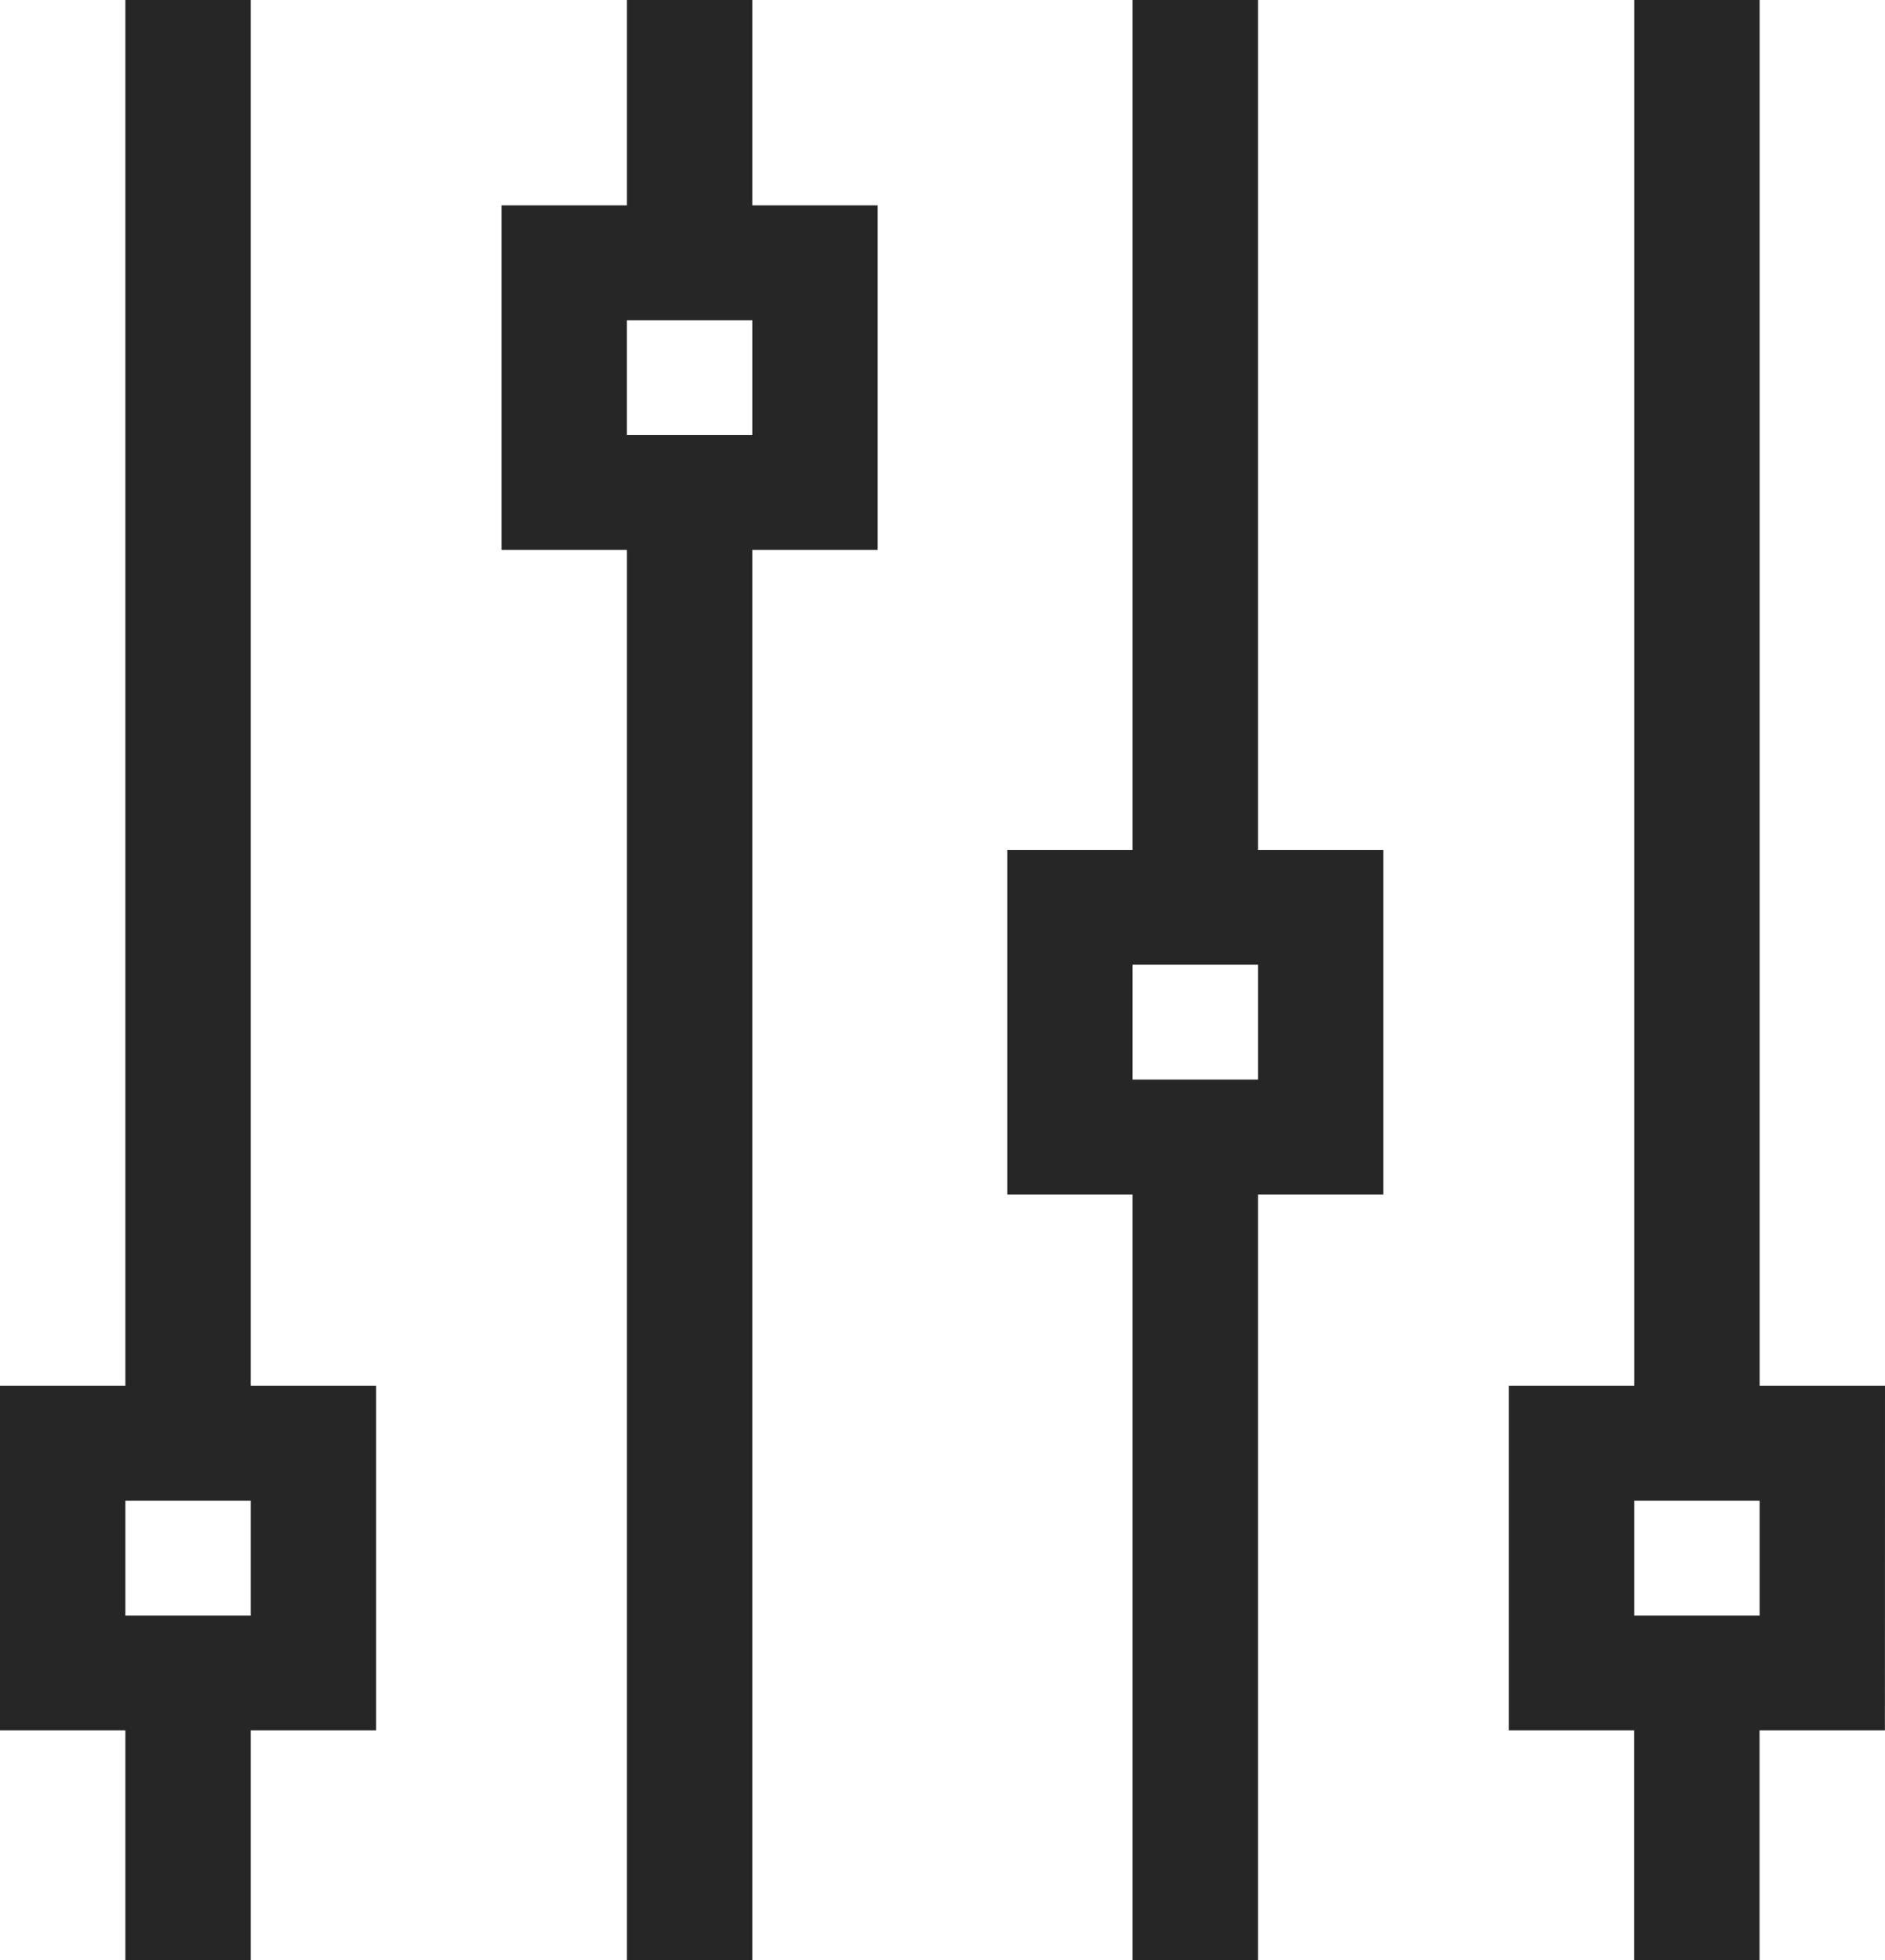 <svg xmlns="http://www.w3.org/2000/svg" width="20.93" height="21.76" viewBox="0 0 20.93 21.76">
  <g id="filter" transform="translate(-30.5)">
    <path id="Path_118" data-name="Path 118" d="M33.284,0H31.892V15.385H30.5V19.21h1.392v2.55h1.392V19.21h1.392V15.385H33.284Zm0,17.935H31.892V16.66h1.392Z" transform="translate(0)" fill="#262626"/>
    <path id="Path_119" data-name="Path 119" d="M395.677,15.385h-1.392V0h-1.392V15.385H391.5V19.21h1.392v2.55h1.392V19.21h1.392Zm-1.392,2.55h-1.392V16.66h1.392Z" transform="translate(-344.247)" fill="#262626"/>
    <path id="Path_120" data-name="Path 120" d="M274.284,0h-1.392V9.435H271.5V13.26h1.392v8.5h1.392v-8.5h1.392V9.435h-1.392Zm0,11.985h-1.392V10.71h1.392Z" transform="translate(-229.816)" fill="#262626"/>
    <path id="Path_121" data-name="Path 121" d="M153.284,0h-1.392V2.28H150.5V6.105h1.392V21.76h1.392V6.105h1.392V2.28h-1.392Zm0,4.83h-1.392V3.555h1.392Z" transform="translate(-114.431)" fill="#262626"/>
  </g>
</svg>
